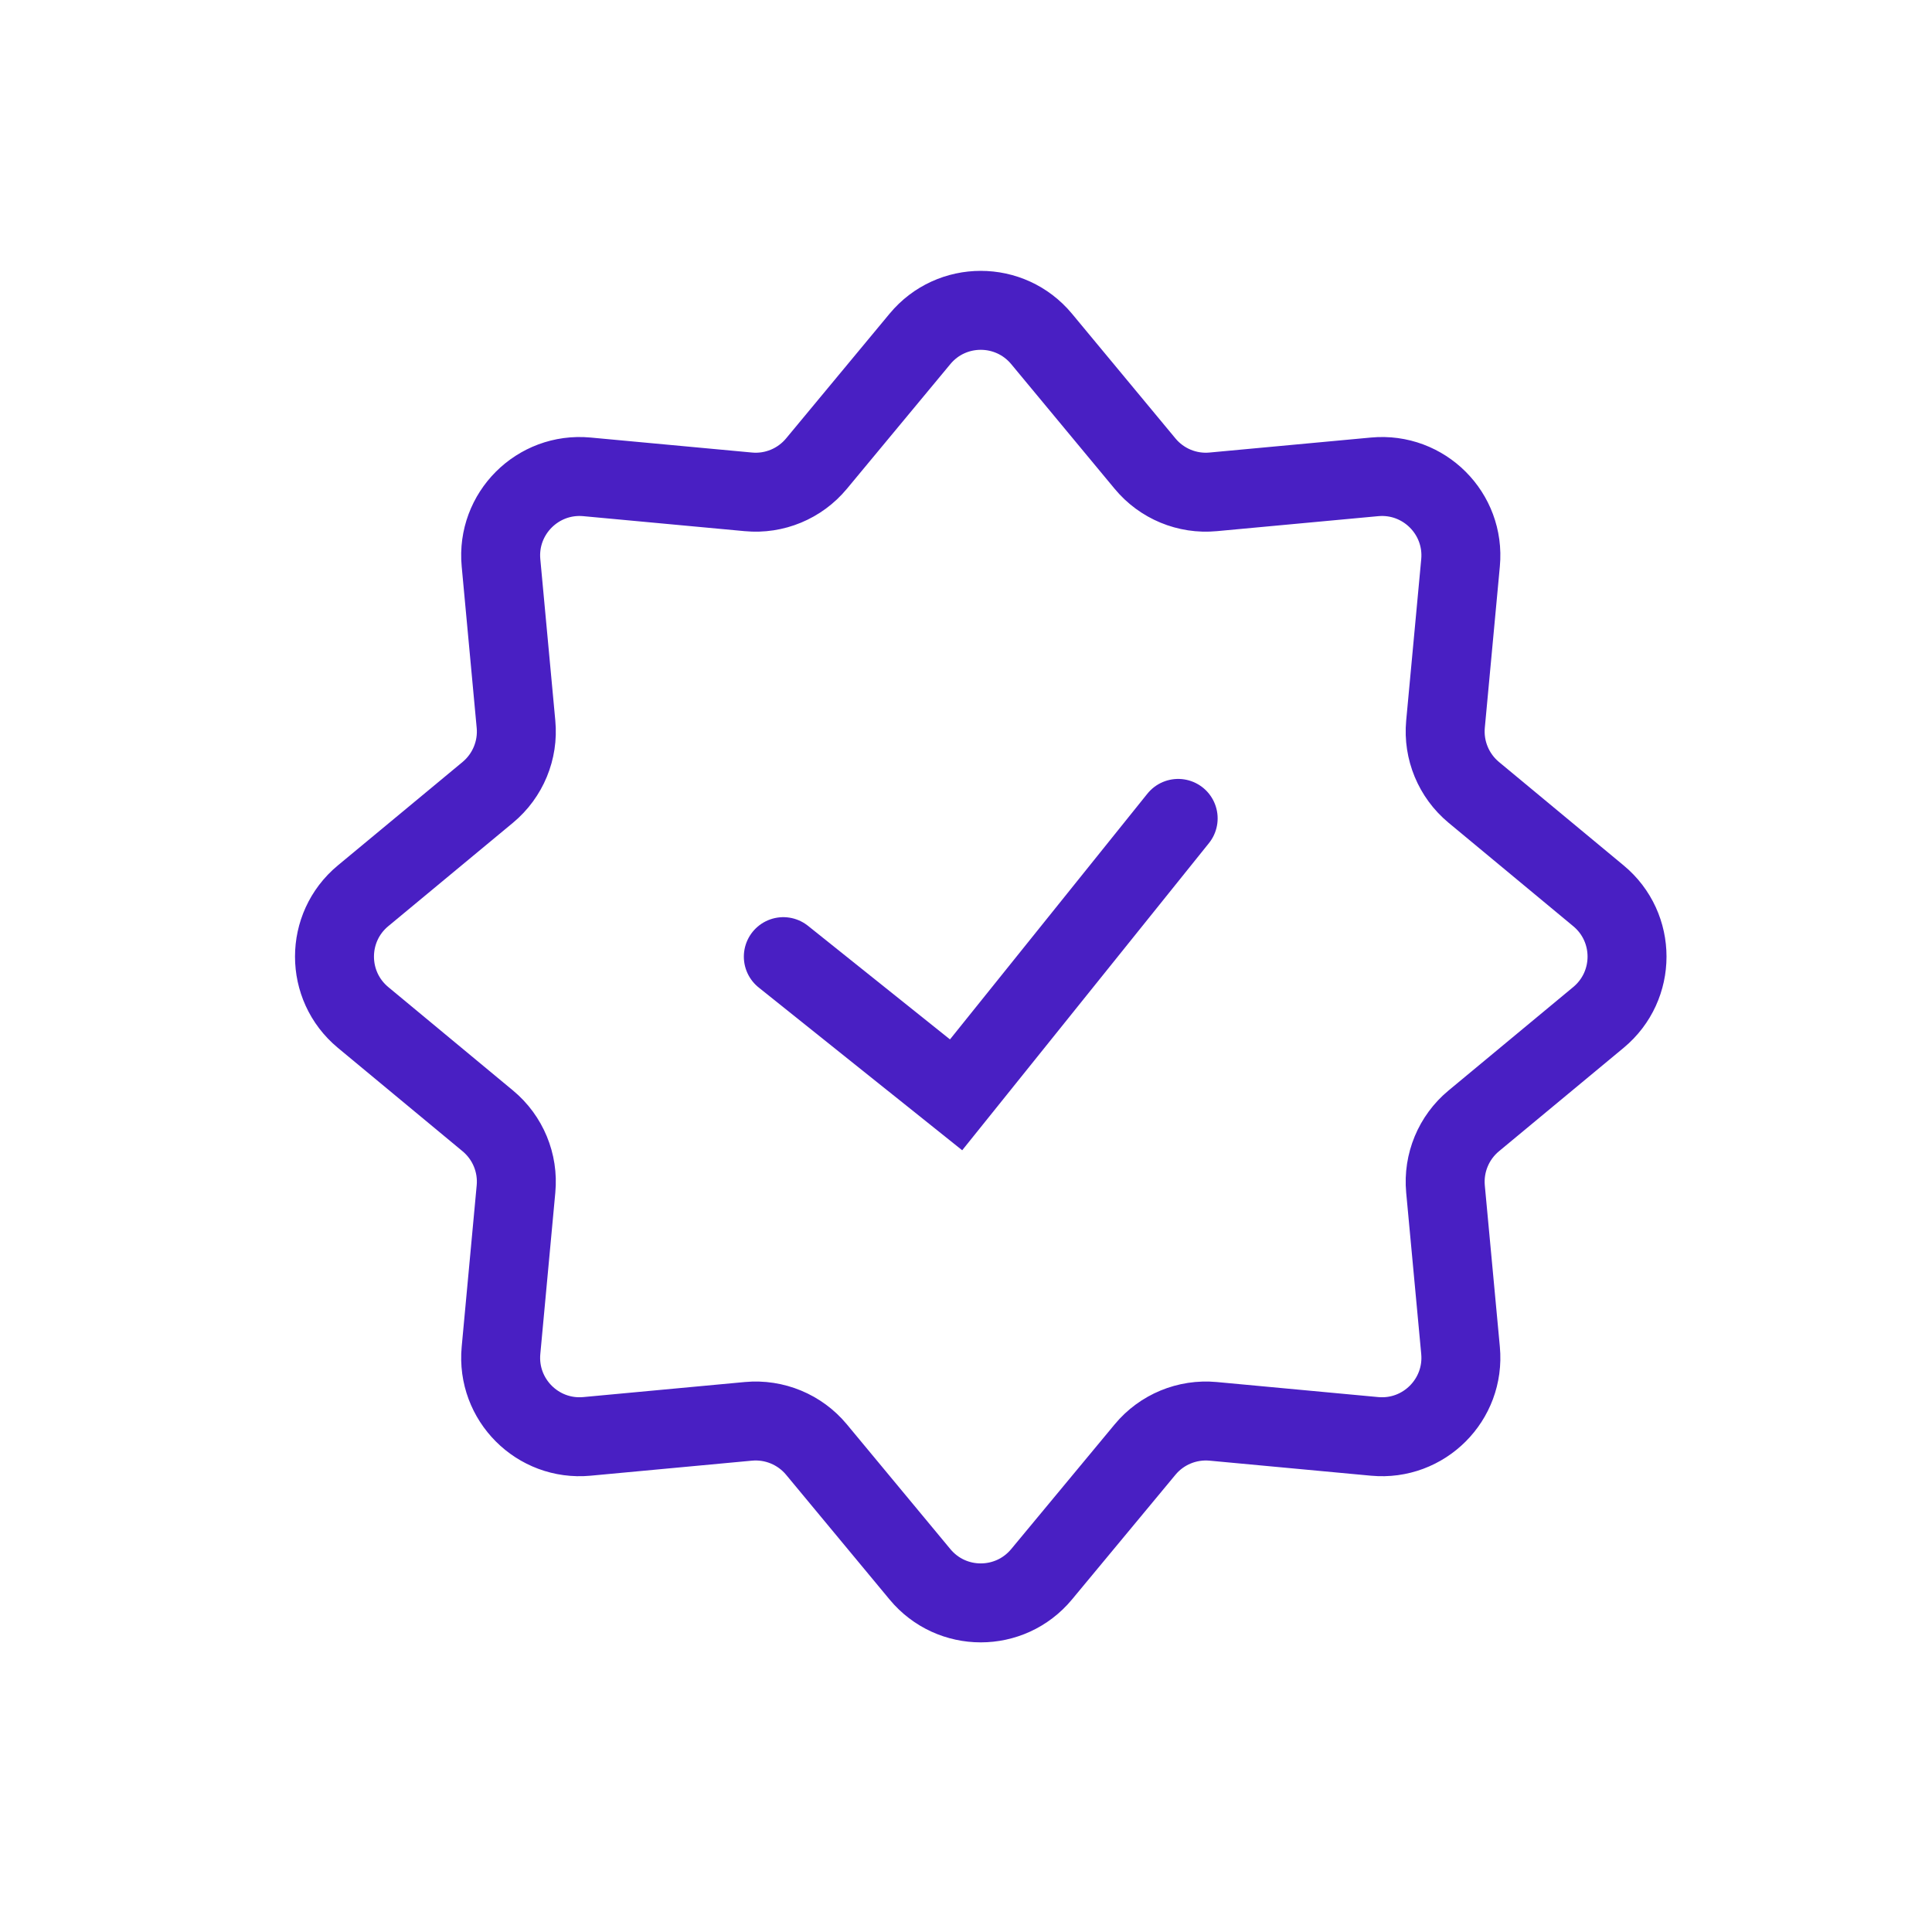 <svg width="38" height="38" viewBox="0 0 38 38" fill="none" xmlns="http://www.w3.org/2000/svg">
<path d="M18.095 6.665C18.716 5.917 19.864 5.917 20.486 6.665L22.522 9.119C22.849 9.514 23.351 9.722 23.861 9.674L27.037 9.379C28.005 9.289 28.817 10.101 28.727 11.069L28.431 14.245C28.384 14.755 28.592 15.256 28.986 15.584L31.44 17.62C32.189 18.241 32.189 19.389 31.44 20.011L28.986 22.047C28.592 22.374 28.384 22.875 28.431 23.386L28.727 26.561C28.817 27.53 28.005 28.342 27.037 28.252L23.861 27.956C23.351 27.909 22.849 28.116 22.522 28.511L20.486 30.965C19.864 31.714 18.716 31.714 18.095 30.965L16.059 28.511C15.731 28.116 15.23 27.909 14.72 27.956L11.544 28.252C10.576 28.342 9.764 27.53 9.854 26.561L10.149 23.386C10.197 22.875 9.989 22.374 9.595 22.047L7.14 20.011C6.392 19.389 6.392 18.241 7.14 17.62L9.595 15.584C9.989 15.256 10.197 14.755 10.149 14.245L9.854 11.069C9.764 10.101 10.576 9.289 11.544 9.379L14.72 9.674C15.23 9.722 15.731 9.514 16.059 9.119L18.095 6.665Z" stroke="#491FC3" stroke-width="1.553" stroke-linejoin="round"/>
<path d="M15.407 18.816L18.805 21.534L23.173 16.097" stroke="#491FC3" stroke-width="1.553" stroke-linecap="round"/>
</svg>
